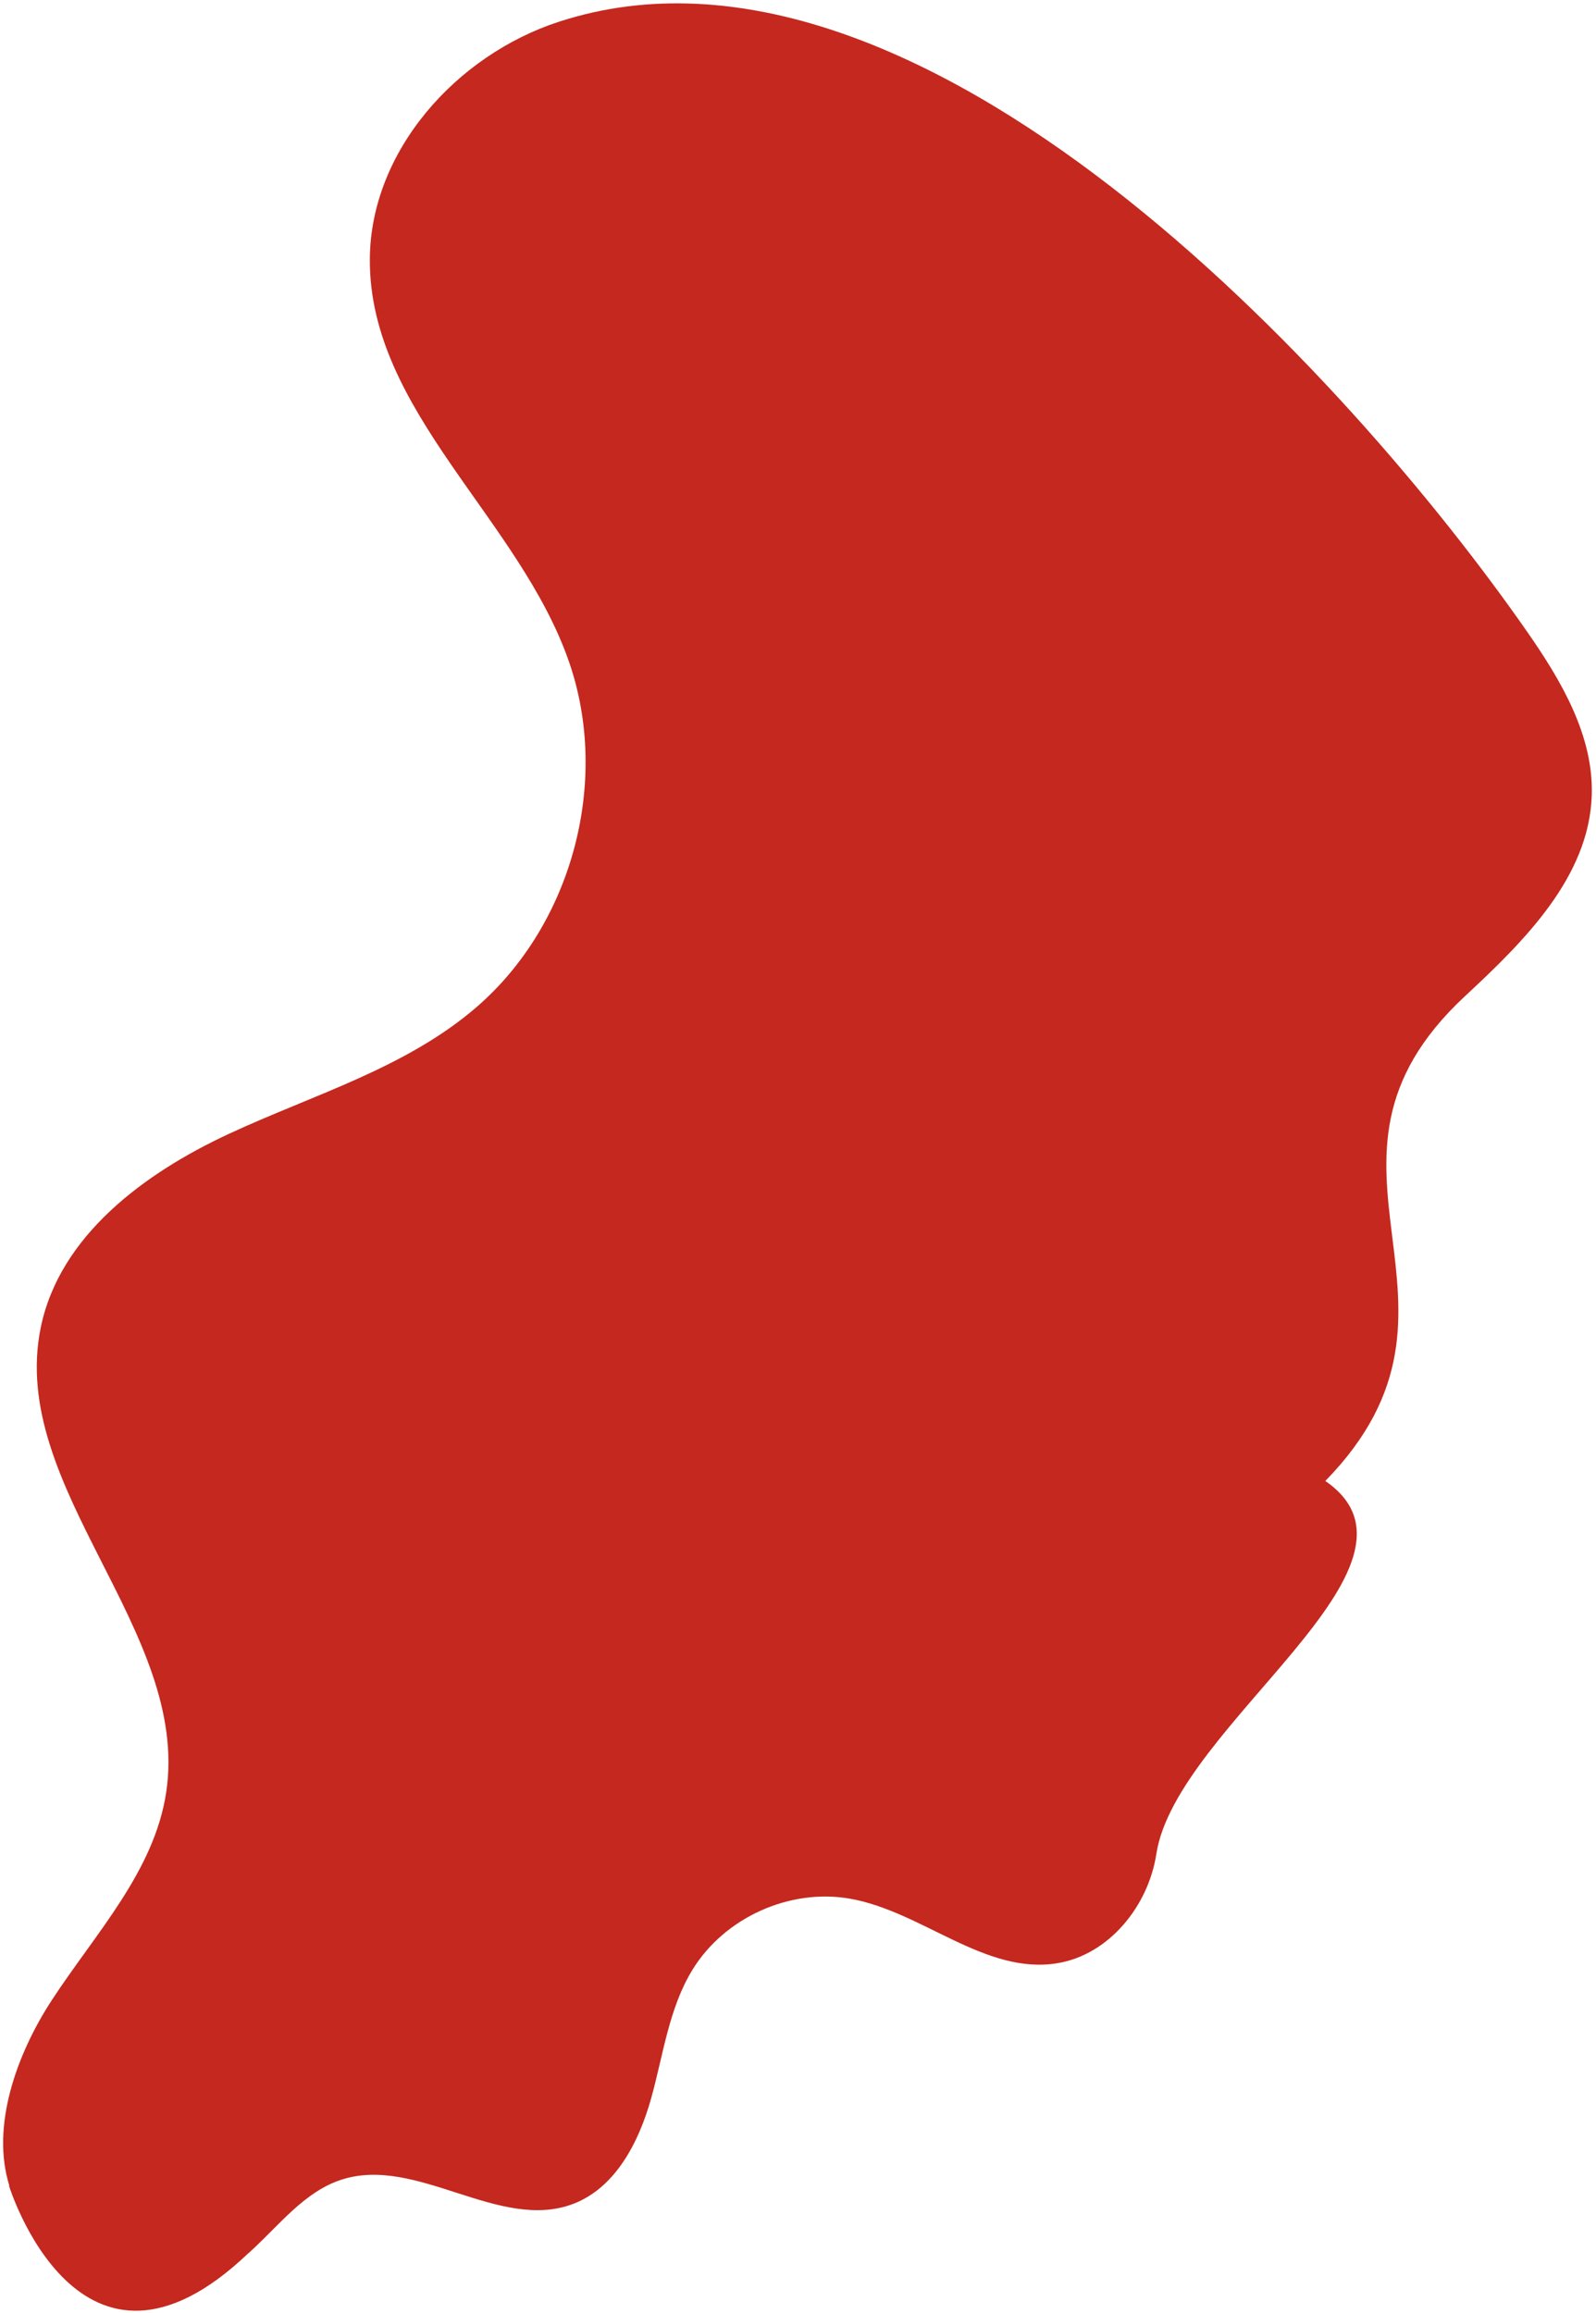 <svg xmlns="http://www.w3.org/2000/svg" width="370" height="536" viewbox="0 0 370 536" fill="none">
  <path d="M57.536 522.253C57.788 522.027 58.041 521.801 58.281 521.582C64.875 515.535 70.672 507.892 79.184 505.149C96.659 499.508 115.746 517.307 132.902 510.758C142.683 507.021 148.095 496.5 150.931 486.387C153.763 476.283 155.039 465.478 160.523 456.527C167.942 444.411 183.074 437.581 197.043 440.034C213.807 442.982 228.368 457.762 245.148 454.986C257.141 453.004 266.234 441.701 268.078 429.653C272.668 399.799 335.556 362.704 307.246 343.23C347.602 301.884 297.34 270.137 339.672 230.827C353.46 218.026 368.365 203.23 369.013 184.41C369.494 170.552 361.961 157.773 354.034 146.406C312.91 87.321 213.109 -22.094 129.624 5.022C105.777 12.765 85.828 35.042 85.737 60.174C85.622 95.36 120.44 120.2 131.936 153.442C141.518 181.138 132.623 214.275 110.467 233.412C94.109 247.544 72.587 253.699 52.997 262.811C33.407 271.922 13.822 286.422 9.454 307.627C1.797 344.807 44.215 377.903 38.523 415.432C35.752 433.709 22.136 448.053 12.035 463.517C3.759 476.173 -2.121 492.862 2.165 506.542L2.068 506.517C2.068 506.517 18.392 559.531 57.529 522.241L57.536 522.253Z" fill="#C5281E"/>
</svg>